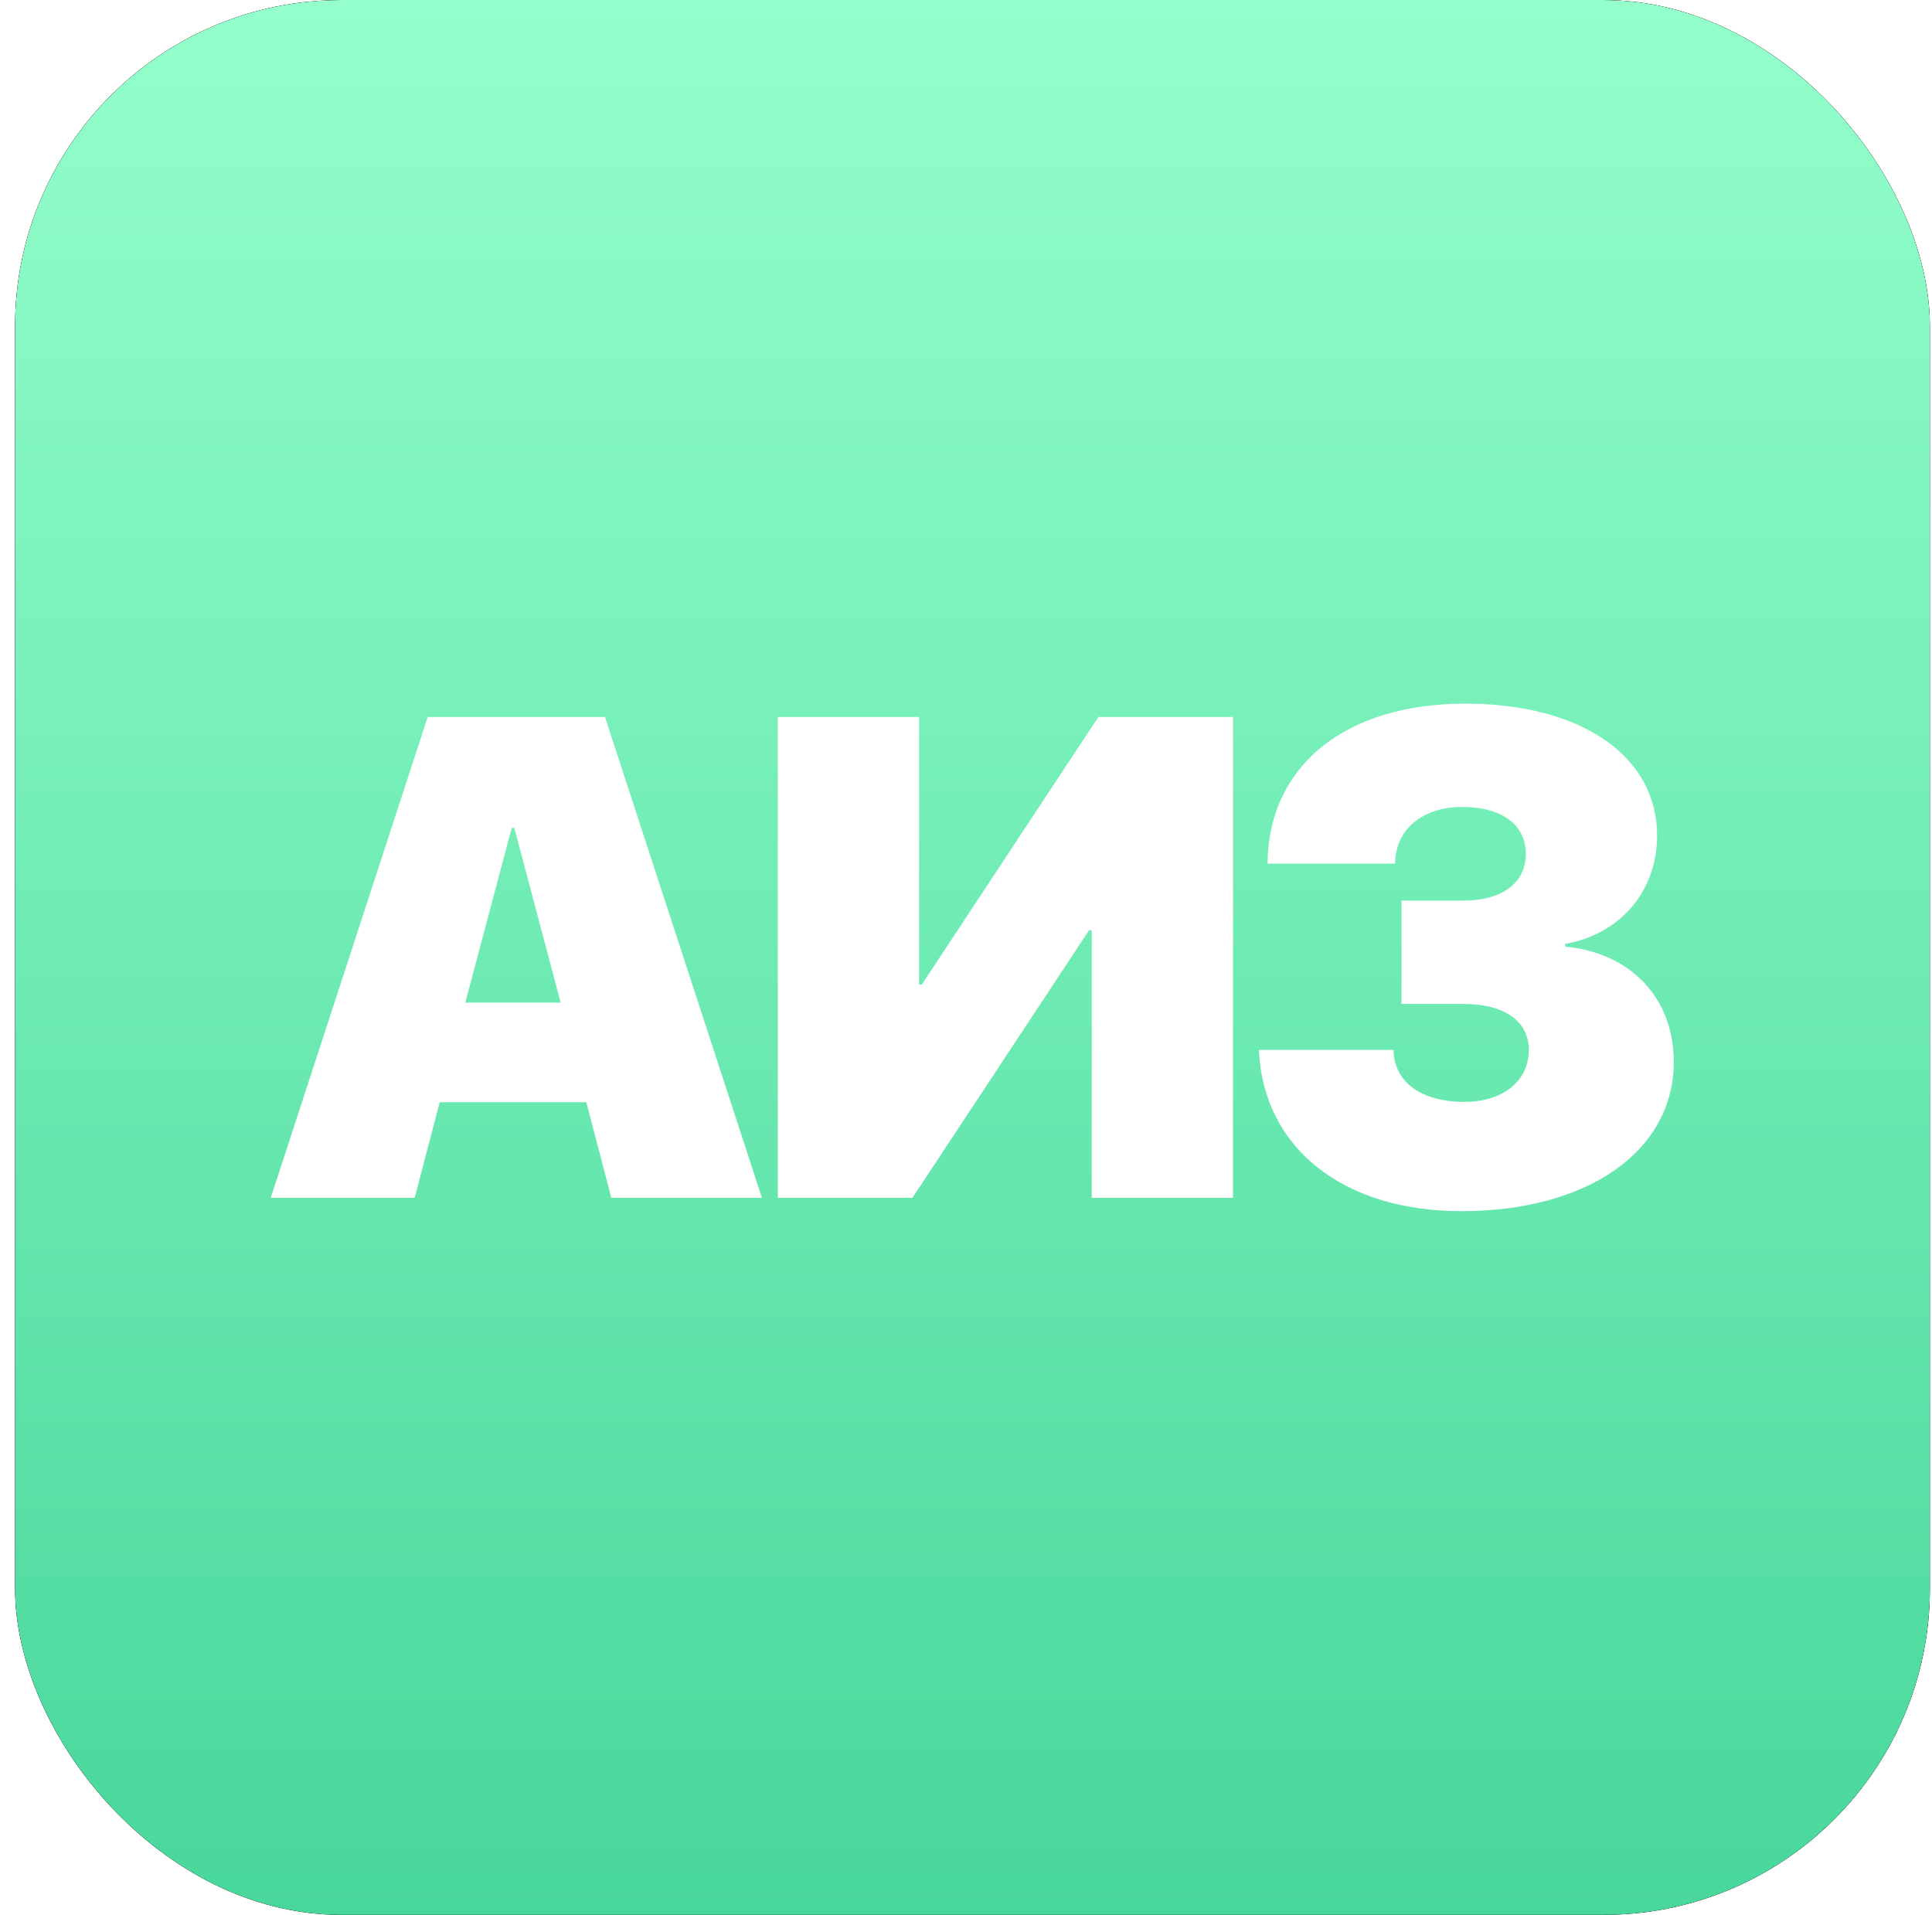 <svg xmlns="http://www.w3.org/2000/svg" width="113" height="112" fill="none"><g clip-path="url(#a)"><rect width="112" height="112" x=".879" fill="#000" rx="19.091"/><g filter="url(#b)"><path fill="url(#c)" d="M.879 0h112v112h-112z"/></g><path fill="#fff" d="m35.755 70.06-1.462-5.593h-8.576l-1.462 5.594h-8.42l9.18-28.126h10.37l9.18 28.126zm-5.828-21.635-2.71 10.214h5.575l-2.71-10.214zm33.926 21.636V54.409h-.156l-10.33 15.652h-7.875V41.935h8.265v15.651h.156l10.33-15.651h7.874v28.126zm18.119-11.344v-6.042h3.645c2.222 0 3.625-1.033 3.625-2.73 0-1.714-1.403-2.747-3.723-2.747-2.339 0-3.918 1.344-3.918 3.313h-7.465c.04-5.71 4.542-9.356 11.559-9.356 6.783 0 11.227 3.06 11.227 7.719 0 3.255-2.164 5.77-5.38 6.334v.156c3.86.37 6.354 3.022 6.354 6.744 0 5.204-5.01 8.732-12.416 8.732-6.939 0-11.597-3.703-11.85-9.433h7.874c.04 1.89 1.618 3.04 4.152 3.04 2.26 0 3.761-1.228 3.761-3.04 0-1.696-1.442-2.69-3.84-2.69z"/></g><defs><linearGradient id="c" x1="56.879" x2="56.879" y1="0" y2="112" gradientUnits="userSpaceOnUse"><stop stop-color="#94FFCB"/><stop offset="1" stop-color="#48D79B"/></linearGradient><clipPath id="a"><rect width="112" height="112" x=".879" fill="#fff" rx="19.091"/></clipPath><filter id="b" width="113.273" height="113.273" x=".243" y="-.636" color-interpolation-filters="sRGB" filterUnits="userSpaceOnUse"><feFlood flood-opacity="0" result="BackgroundImageFix"/><feGaussianBlur in="BackgroundImageFix" stdDeviation=".318"/><feComposite in2="SourceAlpha" operator="in" result="effect1_backgroundBlur_1845_187"/><feBlend in="SourceGraphic" in2="effect1_backgroundBlur_1845_187" result="shape"/></filter></defs></svg>